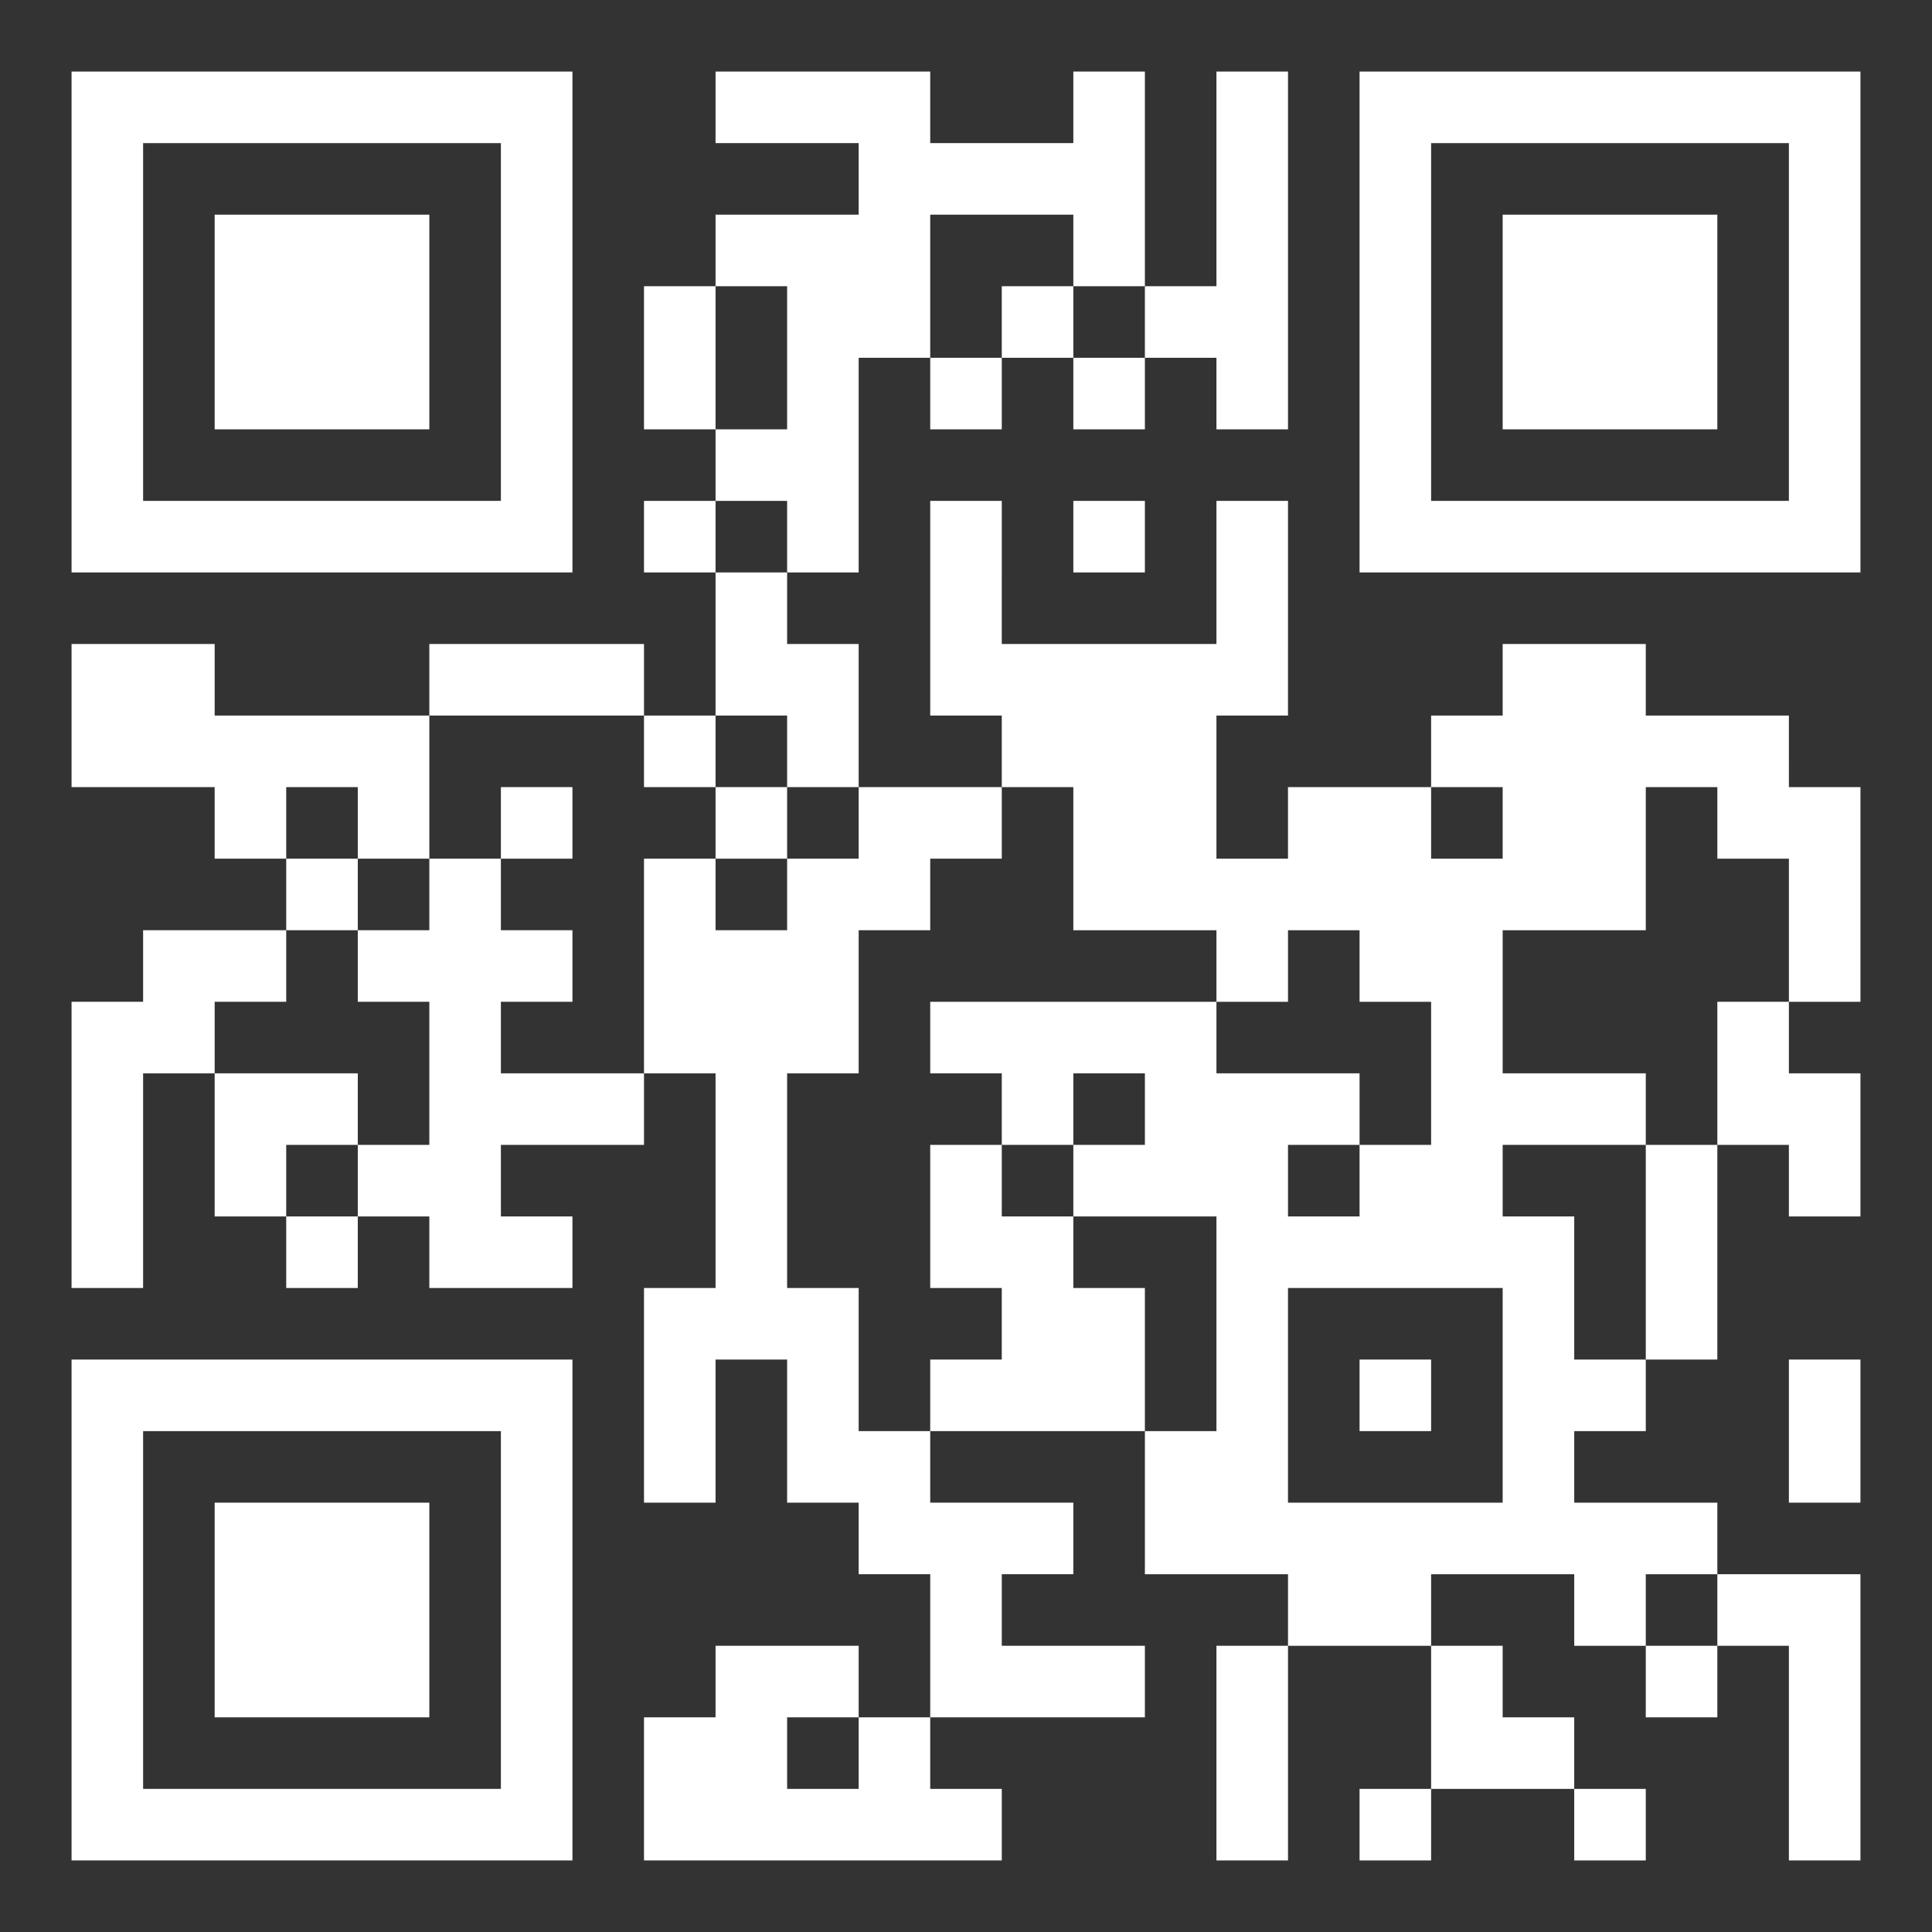<?xml version="1.0" encoding="utf-8"?>
<!-- Generator: Adobe Illustrator 26.2.1, SVG Export Plug-In . SVG Version: 6.00 Build 0)  -->
<svg version="1.1" id="Layer_1" xmlns="http://www.w3.org/2000/svg" xmlns:xlink="http://www.w3.org/1999/xlink" x="0px" y="0px"
	 viewBox="0 0 27 27" style="enable-background:new 0 0 27 27;" xml:space="preserve">
<rect x="0" y="0" width="27" height="27" fill="#333333" stroke="none"/>
<style type="text/css">
	.st0{fill:#FFFFFF;}
</style>
<g>
	<path class="st0" d="M25,1h-1h-1h-1h-1h-1h-1v1v1v1v1v1v1v1h1h1h1h1h1h1h1V7V6V5V4V3V2V1H25z M25,3v1v1v1v1h-1h-1h-1h-1h-1V6V5V4V3
		V2h1h1h1h1h1V3z"/>
	<polygon class="st0" points="22,3 21,3 21,4 21,5 21,6 22,6 23,6 24,6 24,5 24,4 24,3 23,3 	"/>
	<polygon class="st0" points="10,4 9,4 9,5 9,6 10,6 10,5 	"/>
	<rect x="14" y="4" class="st0" width="1" height="1"/>
	<polygon class="st0" points="17,5 17,6 18,6 18,5 18,4 18,3 18,2 18,1 17,1 17,2 17,3 17,4 16,4 16,5 	"/>
	<polygon class="st0" points="5,6 6,6 6,5 6,4 6,3 5,3 4,3 3,3 3,4 3,5 3,6 4,6 	"/>
	<rect x="13" y="5" class="st0" width="1" height="1"/>
	<rect x="15" y="5" class="st0" width="1" height="1"/>
	<path class="st0" d="M3,8h1h1h1h1h1V7V6V5V4V3V2V1H7H6H5H4H3H2H1v1v1v1v1v1v1v1h1H3z M2,6V5V4V3V2h1h1h1h1h1v1v1v1v1v1H6H5H4H3H2V6
		z"/>
	<rect x="9" y="7" class="st0" width="1" height="1"/>
	<polygon class="st0" points="11,8 12,8 12,7 12,6 12,5 13,5 13,4 13,3 14,3 15,3 15,4 16,4 16,3 16,2 16,1 15,1 15,2 14,2 13,2 
		13,1 12,1 11,1 10,1 10,2 11,2 12,2 12,3 11,3 10,3 10,4 11,4 11,5 11,6 10,6 10,7 11,7 	"/>
	<rect x="15" y="7" class="st0" width="1" height="1"/>
	<polygon class="st0" points="8,10 9,10 9,9 8,9 7,9 6,9 6,10 7,10 	"/>
	<polygon class="st0" points="5,11 5,12 6,12 6,11 6,10 5,10 4,10 3,10 3,9 2,9 1,9 1,10 1,11 2,11 3,11 3,12 4,12 4,11 	"/>
	<rect x="9" y="10" class="st0" width="1" height="1"/>
	<polygon class="st0" points="11,11 12,11 12,10 12,9 11,9 11,8 10,8 10,9 10,10 11,10 	"/>
	<path class="st0" d="M25,10h-1h-1V9h-1h-1v1h-1v1h1v1h-1v-1h-1h-1v1h-1v-1v-1h1V9V8V7h-1v1v1h-1h-1h-1V8V7h-1v1v1v1h1v1h1v1v1h1h1
		v1h1v-1h1v1h1v1v1h-1v1h-1v-1h1v-1h-1h-1v-1h-1h-1h-1h-1v1h1v1h1v-1h1v1h-1v1h1h1v1v1v1h-1v1v1h1h1v1h1h1v-1h1h1v1h1v-1h1v-1h-1h-1
		v-1h1v-1h-1v-1v-1h-1v-1h1h1v-1h-1h-1v-1v-1h1h1v-1v-1h1v1h1v1v1h1v-1v-1v-1h-1V10z M21,19v1v1h-1h-1h-1v-1v-1v-1h1h1h1V19z"/>
	<rect x="7" y="11" class="st0" width="1" height="1"/>
	<rect x="10" y="11" class="st0" width="1" height="1"/>
	<rect x="4" y="12" class="st0" width="1" height="1"/>
	<polygon class="st0" points="4,14 4,13 3,13 2,13 2,14 1,14 1,15 1,16 1,17 1,18 2,18 2,17 2,16 2,15 3,15 3,14 	"/>
	<polygon class="st0" points="24,15 24,16 25,16 25,17 26,17 26,16 26,15 25,15 25,14 24,14 	"/>
	<polygon class="st0" points="5,16 5,15 4,15 3,15 3,16 3,17 4,17 4,16 	"/>
	<polygon class="st0" points="7,15 7,14 8,14 8,13 7,13 7,12 6,12 6,13 5,13 5,14 6,14 6,15 6,16 5,16 5,17 6,17 6,18 7,18 8,18 
		8,17 7,17 7,16 8,16 9,16 9,15 8,15 	"/>
	<polygon class="st0" points="23,17 23,18 23,19 24,19 24,18 24,17 24,16 23,16 	"/>
	<rect x="4" y="17" class="st0" width="1" height="1"/>
	<polygon class="st0" points="16,18 15,18 15,17 14,17 14,16 13,16 13,17 13,18 14,18 14,19 13,19 13,20 14,20 15,20 16,20 16,19 	
		"/>
	<path class="st0" d="M6,19H5H4H3H2H1v1v1v1v1v1v1v1h1h1h1h1h1h1h1v-1v-1v-1v-1v-1v-1v-1H7H6z M7,21v1v1v1v1H6H5H4H3H2v-1v-1v-1v-1
		v-1h1h1h1h1h1V21z"/>
	<polygon class="st0" points="12,19 12,18 11,18 11,17 11,16 11,15 12,15 12,14 12,13 13,13 13,12 14,12 14,11 13,11 12,11 12,12 
		11,12 11,13 10,13 10,12 9,12 9,13 9,14 9,15 10,15 10,16 10,17 10,18 9,18 9,19 9,20 9,21 10,21 10,20 10,19 11,19 11,20 11,21 
		12,21 12,22 13,22 13,23 13,24 14,24 15,24 16,24 16,23 15,23 14,23 14,22 15,22 15,21 14,21 13,21 13,20 12,20 	"/>
	<rect x="19" y="19" class="st0" width="1" height="1"/>
	<polygon class="st0" points="25,20 25,21 26,21 26,20 26,19 25,19 	"/>
	<polygon class="st0" points="4,21 3,21 3,22 3,23 3,24 4,24 5,24 6,24 6,23 6,22 6,21 5,21 	"/>
	<polygon class="st0" points="25,23 25,24 25,25 25,26 26,26 26,25 26,24 26,23 26,22 25,22 24,22 24,23 	"/>
	<polygon class="st0" points="17,24 17,25 17,26 18,26 18,25 18,24 18,23 17,23 	"/>
	<rect x="23" y="23" class="st0" width="1" height="1"/>
	<polygon class="st0" points="12,25 11,25 11,24 12,24 12,23 11,23 10,23 10,24 9,24 9,25 9,26 10,26 11,26 12,26 13,26 14,26 
		14,25 13,25 13,24 12,24 	"/>
	<polygon class="st0" points="20,25 21,25 22,25 22,24 21,24 21,23 20,23 20,24 	"/>
	<rect x="19" y="25" class="st0" width="1" height="1"/>
	<rect x="22" y="25" class="st0" width="1" height="1"/>
</g>
</svg>

